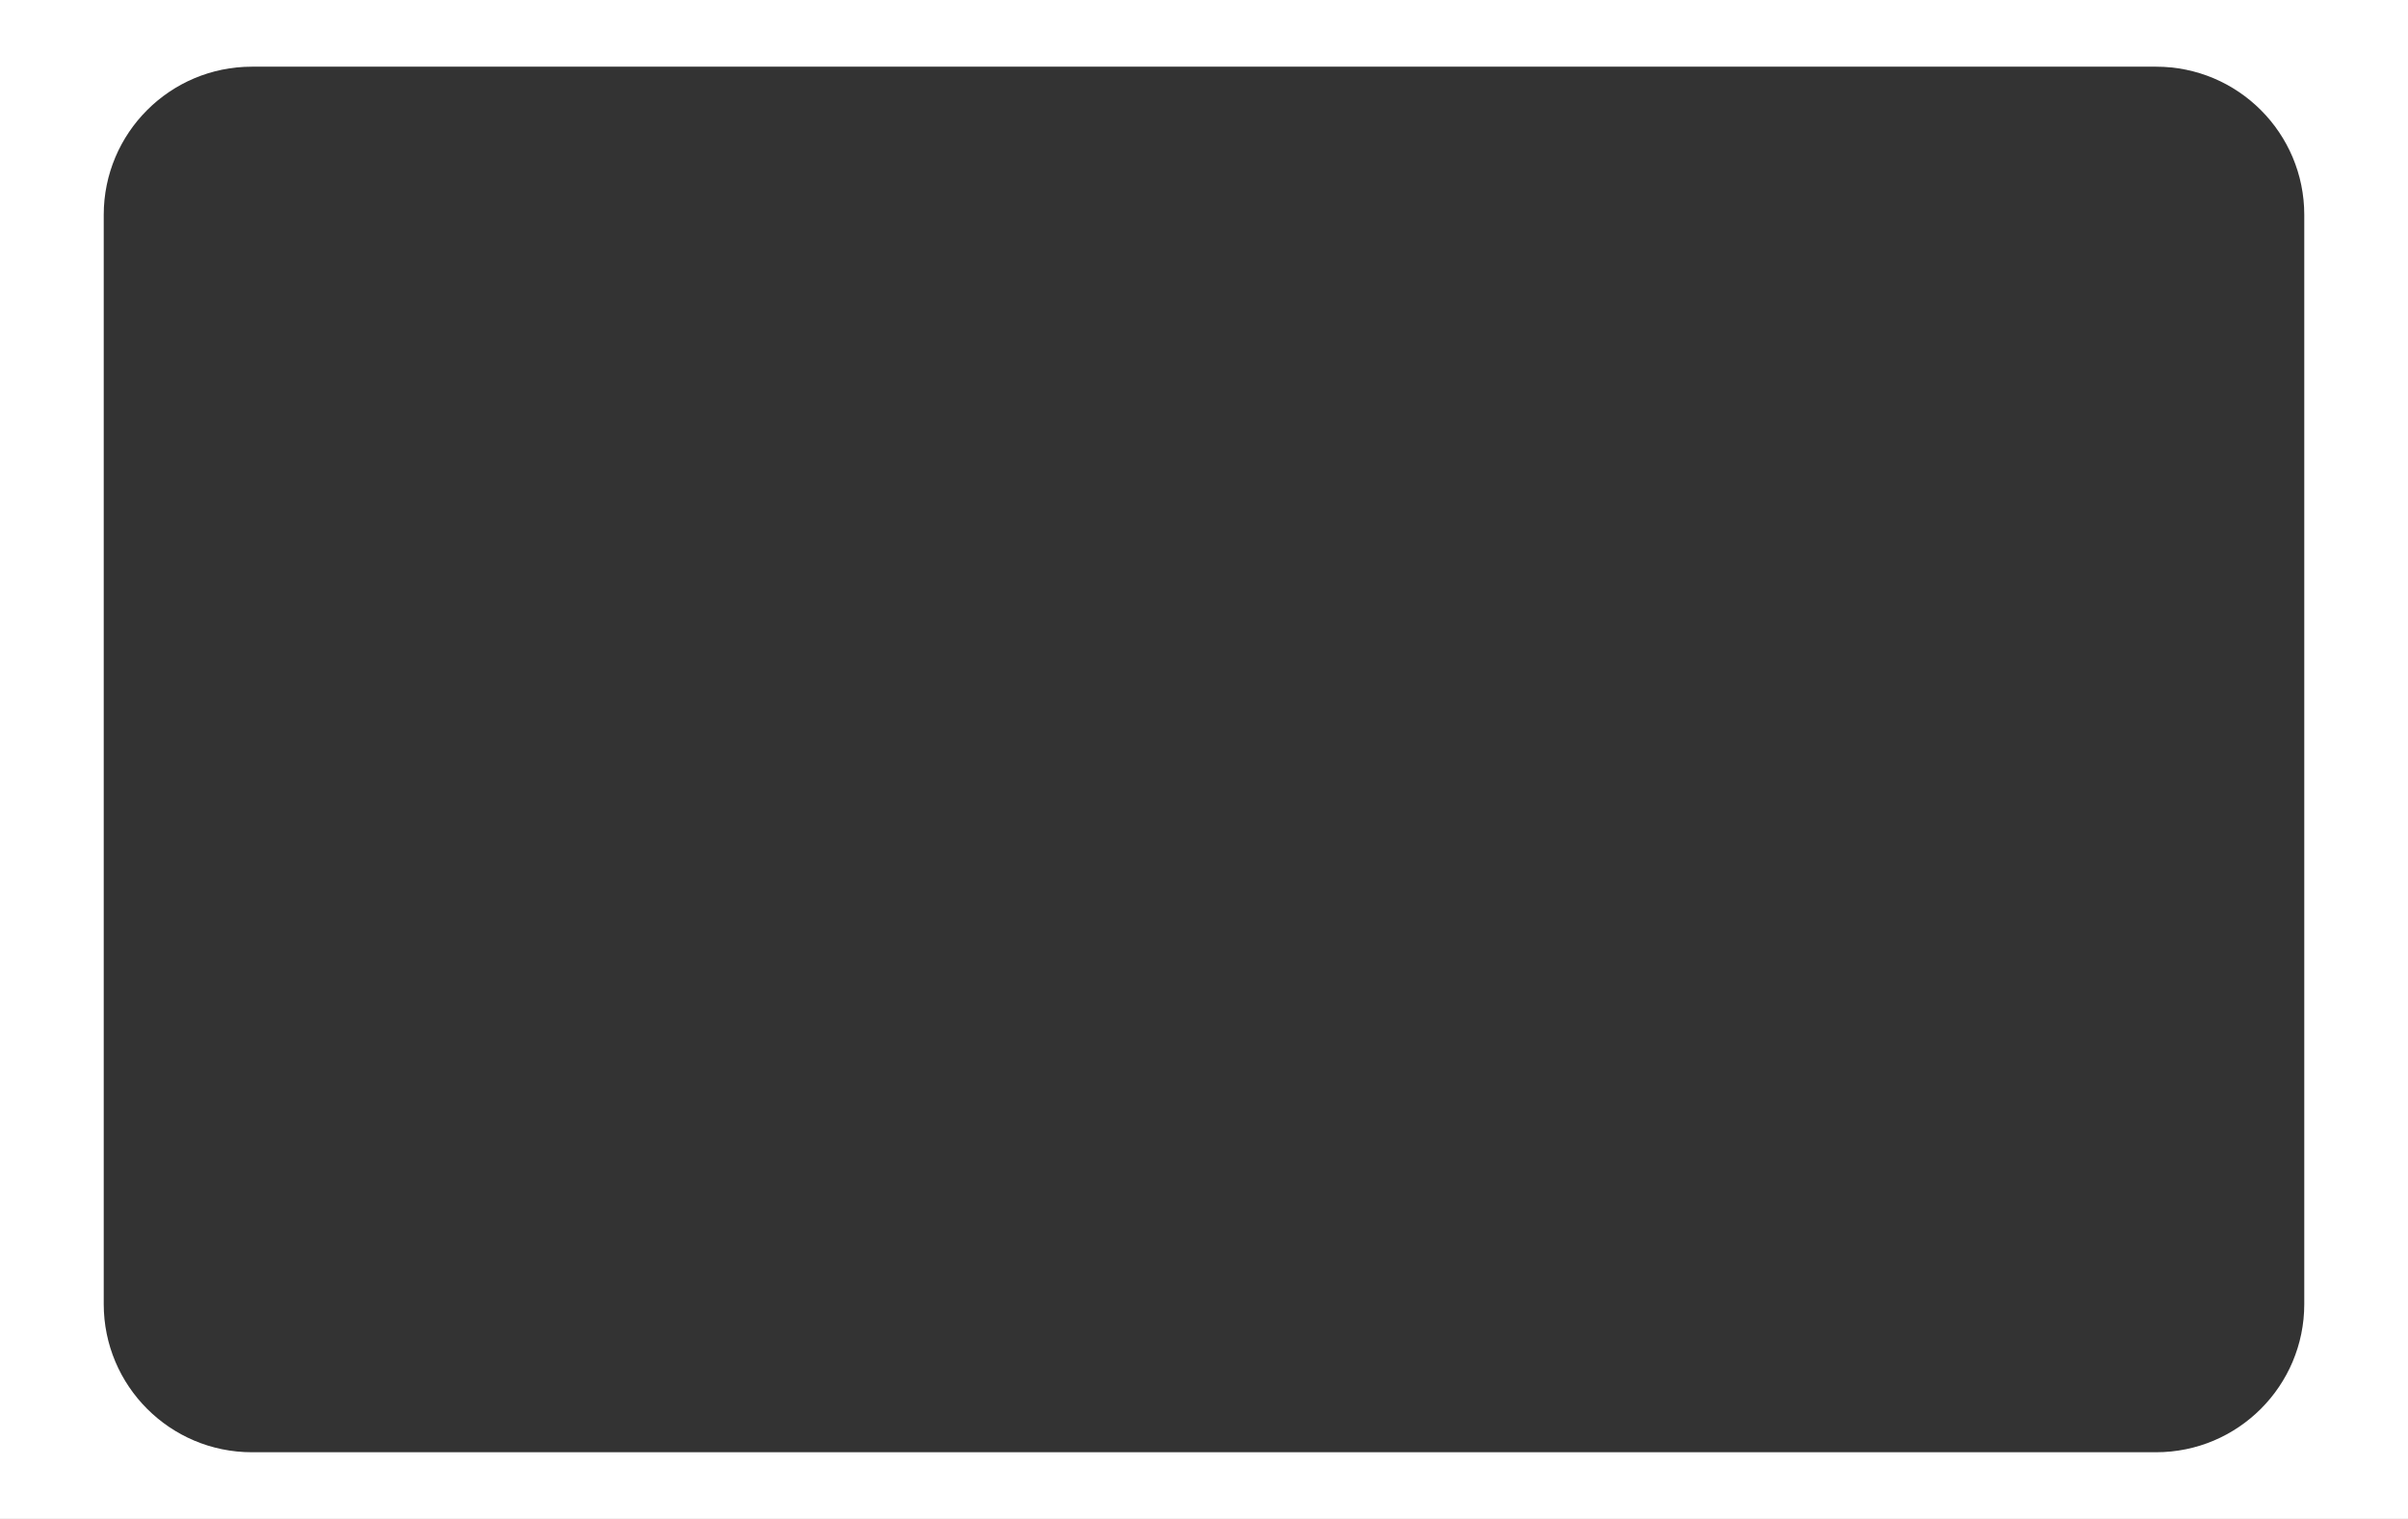 <?xml version="1.0" encoding="UTF-8"?> <svg xmlns="http://www.w3.org/2000/svg" width="325" height="205" viewBox="0 0 325 205" fill="none"><rect x="0" y="0" width="325" height="205" fill="#333333" stroke="none"/> <path fill-rule="evenodd" clip-rule="evenodd" d="M325 0H0V205H325V0ZM34 9C22.954 9 14 17.954 14 29V176C14 187.046 22.954 196 34 196H291C302.046 196 311 187.046 311 176V29C311 17.954 302.046 9 291 9H34Z" fill="white"></path> </svg> 